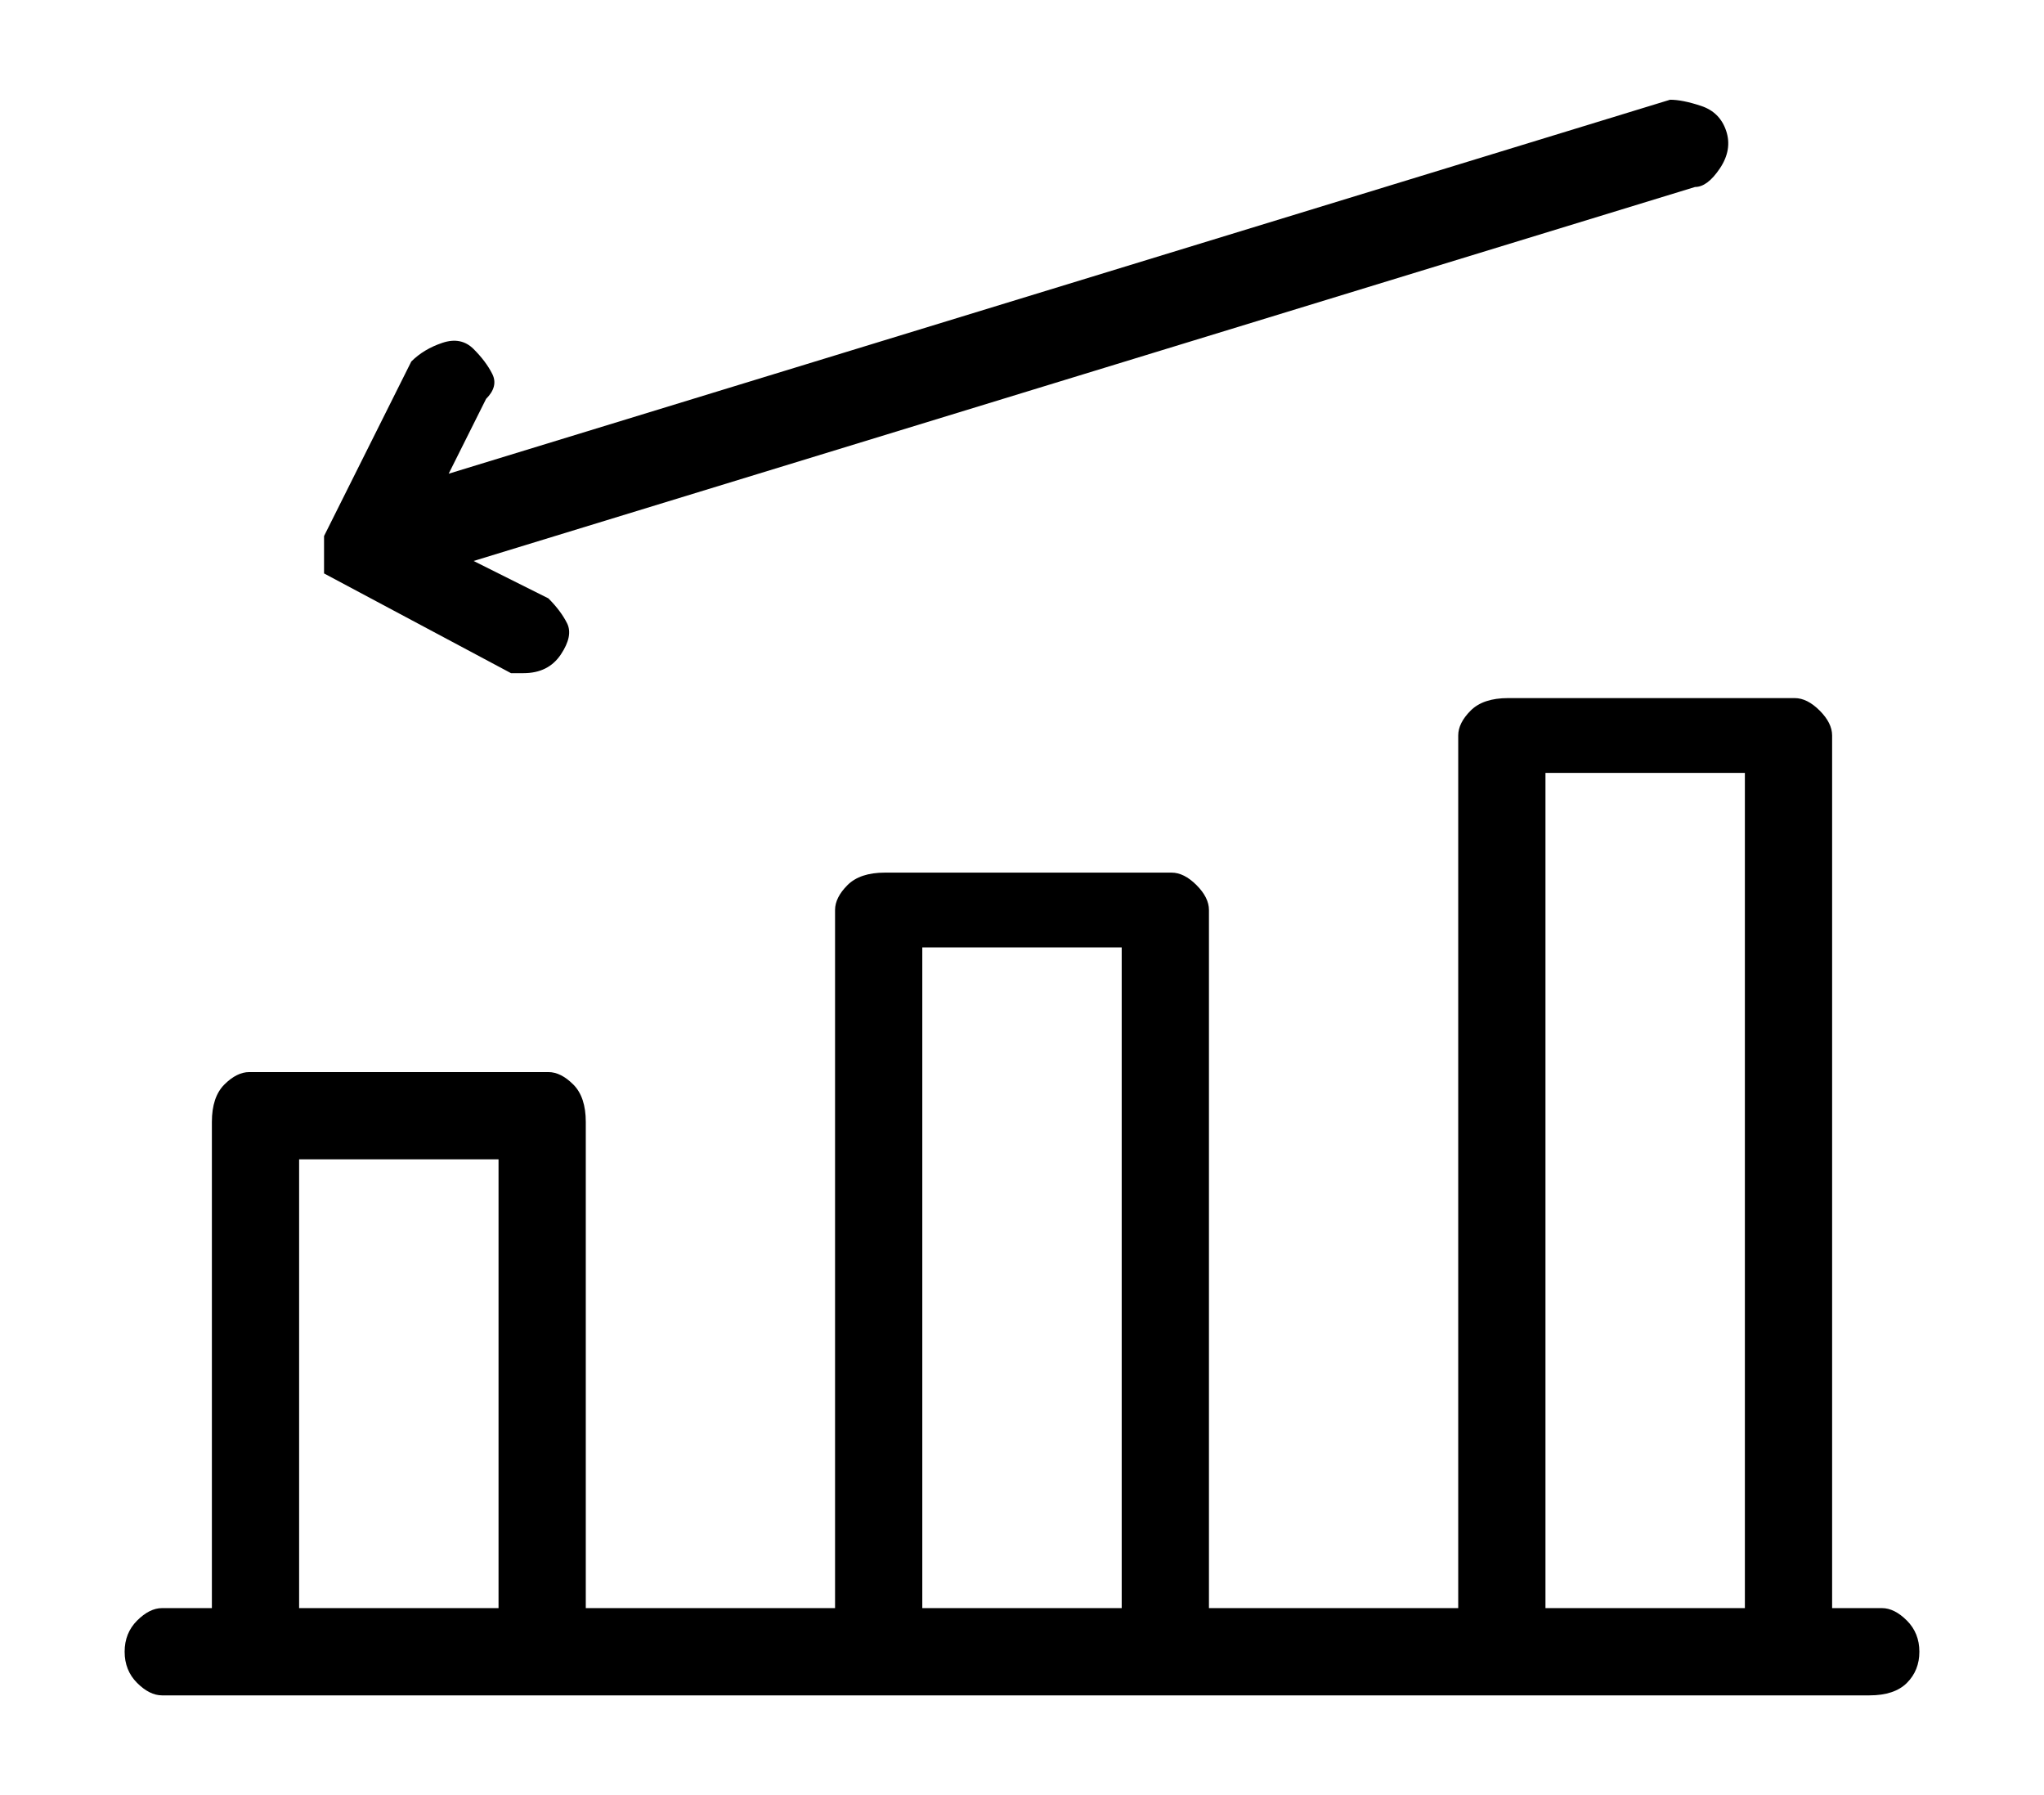 <?xml version="1.0" standalone="no"?>
<!DOCTYPE svg PUBLIC "-//W3C//DTD SVG 1.1//EN" "http://www.w3.org/Graphics/SVG/1.1/DTD/svg11.dtd" >
<svg xmlns="http://www.w3.org/2000/svg" xmlns:xlink="http://www.w3.org/1999/xlink" version="1.1" viewBox="-10 0 164 144">
   <path fill="currentColor"
d="M141 129h-4v-70q0 -1 -1 -2t-2 -1h-23q-2 0 -3 1t-1 2v70h-20v-56q0 -1 -1 -2t-2 -1h-23q-2 0 -3 1t-1 2v56h-20v-39q0 -2 -1 -3t-2 -1h-24q-1 0 -2 1t-1 3v39h-4q-1 0 -2 1t-1 2.5t1 2.5t2 1h137q2 0 3 -1t1 -2.5t-1 -2.5t-2 -1zM14 129v-36h16v36h-16zM64 129v-53h16
v53h-16zM114 129v-67h16v67h-16zM16 43v1v2l15 8h1q2 0 3 -1.5t0.5 -2.5t-1.5 -2l-6 -3l98 -30q1 0 2 -1.5t0.5 -3t-2 -2t-2.5 -0.5l-98 30l3 -6q1 -1 0.5 -2t-1.5 -2t-2.5 -0.5t-2.5 1.5z" />
</svg>
